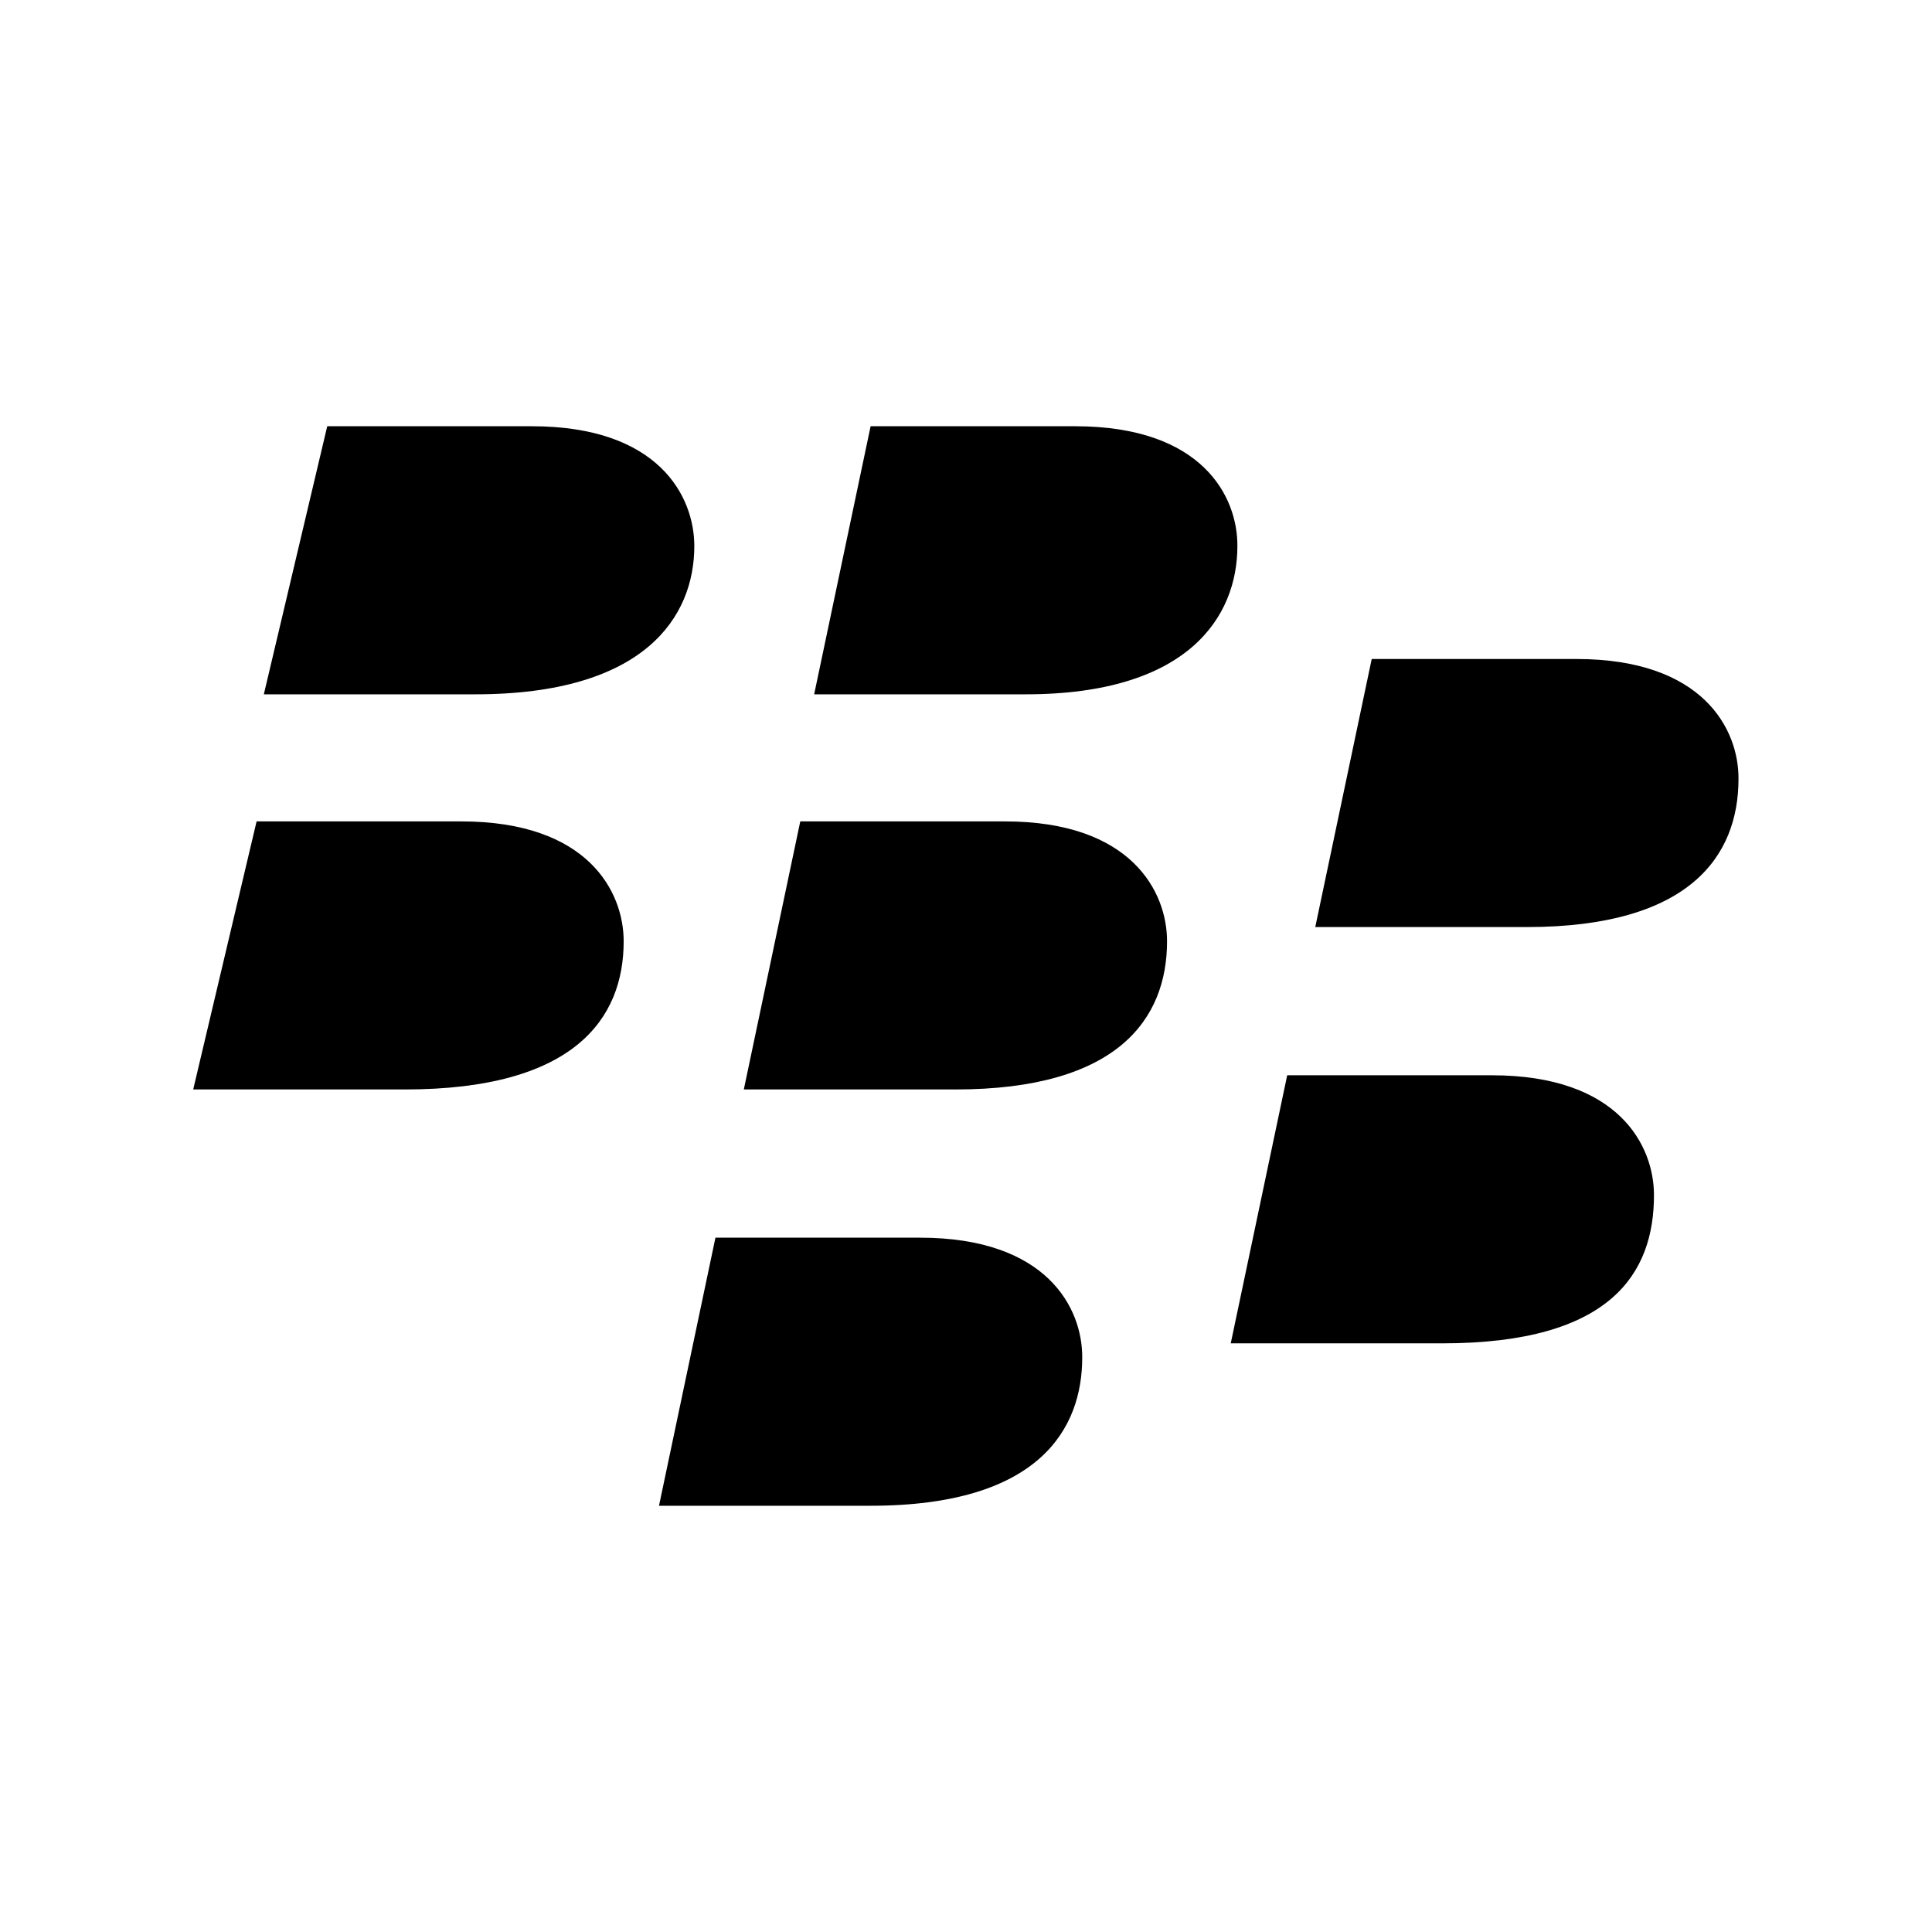 <svg xmlns="http://www.w3.org/2000/svg" viewBox="0 0 640 640"><!--! Font Awesome Free 7.1.0 by @fontawesome - https://fontawesome.com License - https://fontawesome.com/license/free (Icons: CC BY 4.0, Fonts: SIL OFL 1.1, Code: MIT License) Copyright 2025 Fonticons, Inc. --><path fill="currentColor" d="M230 180.9C230 204.3 213.6 230 157.5 230L87.4 230L108.4 141.2L176.2 141.2C218.3 141.2 230 164.5 230 180.9zM356.2 141.2L288.4 141.2L269.7 230L339.8 230C393.6 230 409.9 204.3 409.9 180.9C410 164.5 398.3 141.2 356.2 141.2zM152.8 272.1L85 272.1L64 360.9L134.1 360.9C190.2 360.9 206.6 337.5 206.6 311.8C206.6 295.5 194.9 272.1 152.8 272.1zM332.9 272.1L265.1 272.1L246.4 360.9L316.5 360.9C370.3 360.9 386.6 337.5 386.6 311.8C386.6 295.5 374.9 272.1 332.9 272.1zM522.2 218.3L454.4 218.3L435.7 307.1L505.8 307.1C559.6 307.1 575.9 283.7 575.9 258C576 241.7 564.3 218.3 522.2 218.3zM494.2 356.2L426.4 356.2L407.7 445L477.8 445C533.9 445 547.9 421.6 547.9 395.9C547.9 379.6 536.3 356.2 494.2 356.2zM304.8 410L237 410L218.3 498.8L288.4 498.8C344.5 498.8 358.5 473.1 358.5 449.7C358.6 433.4 346.9 410 304.8 410z"/></svg>